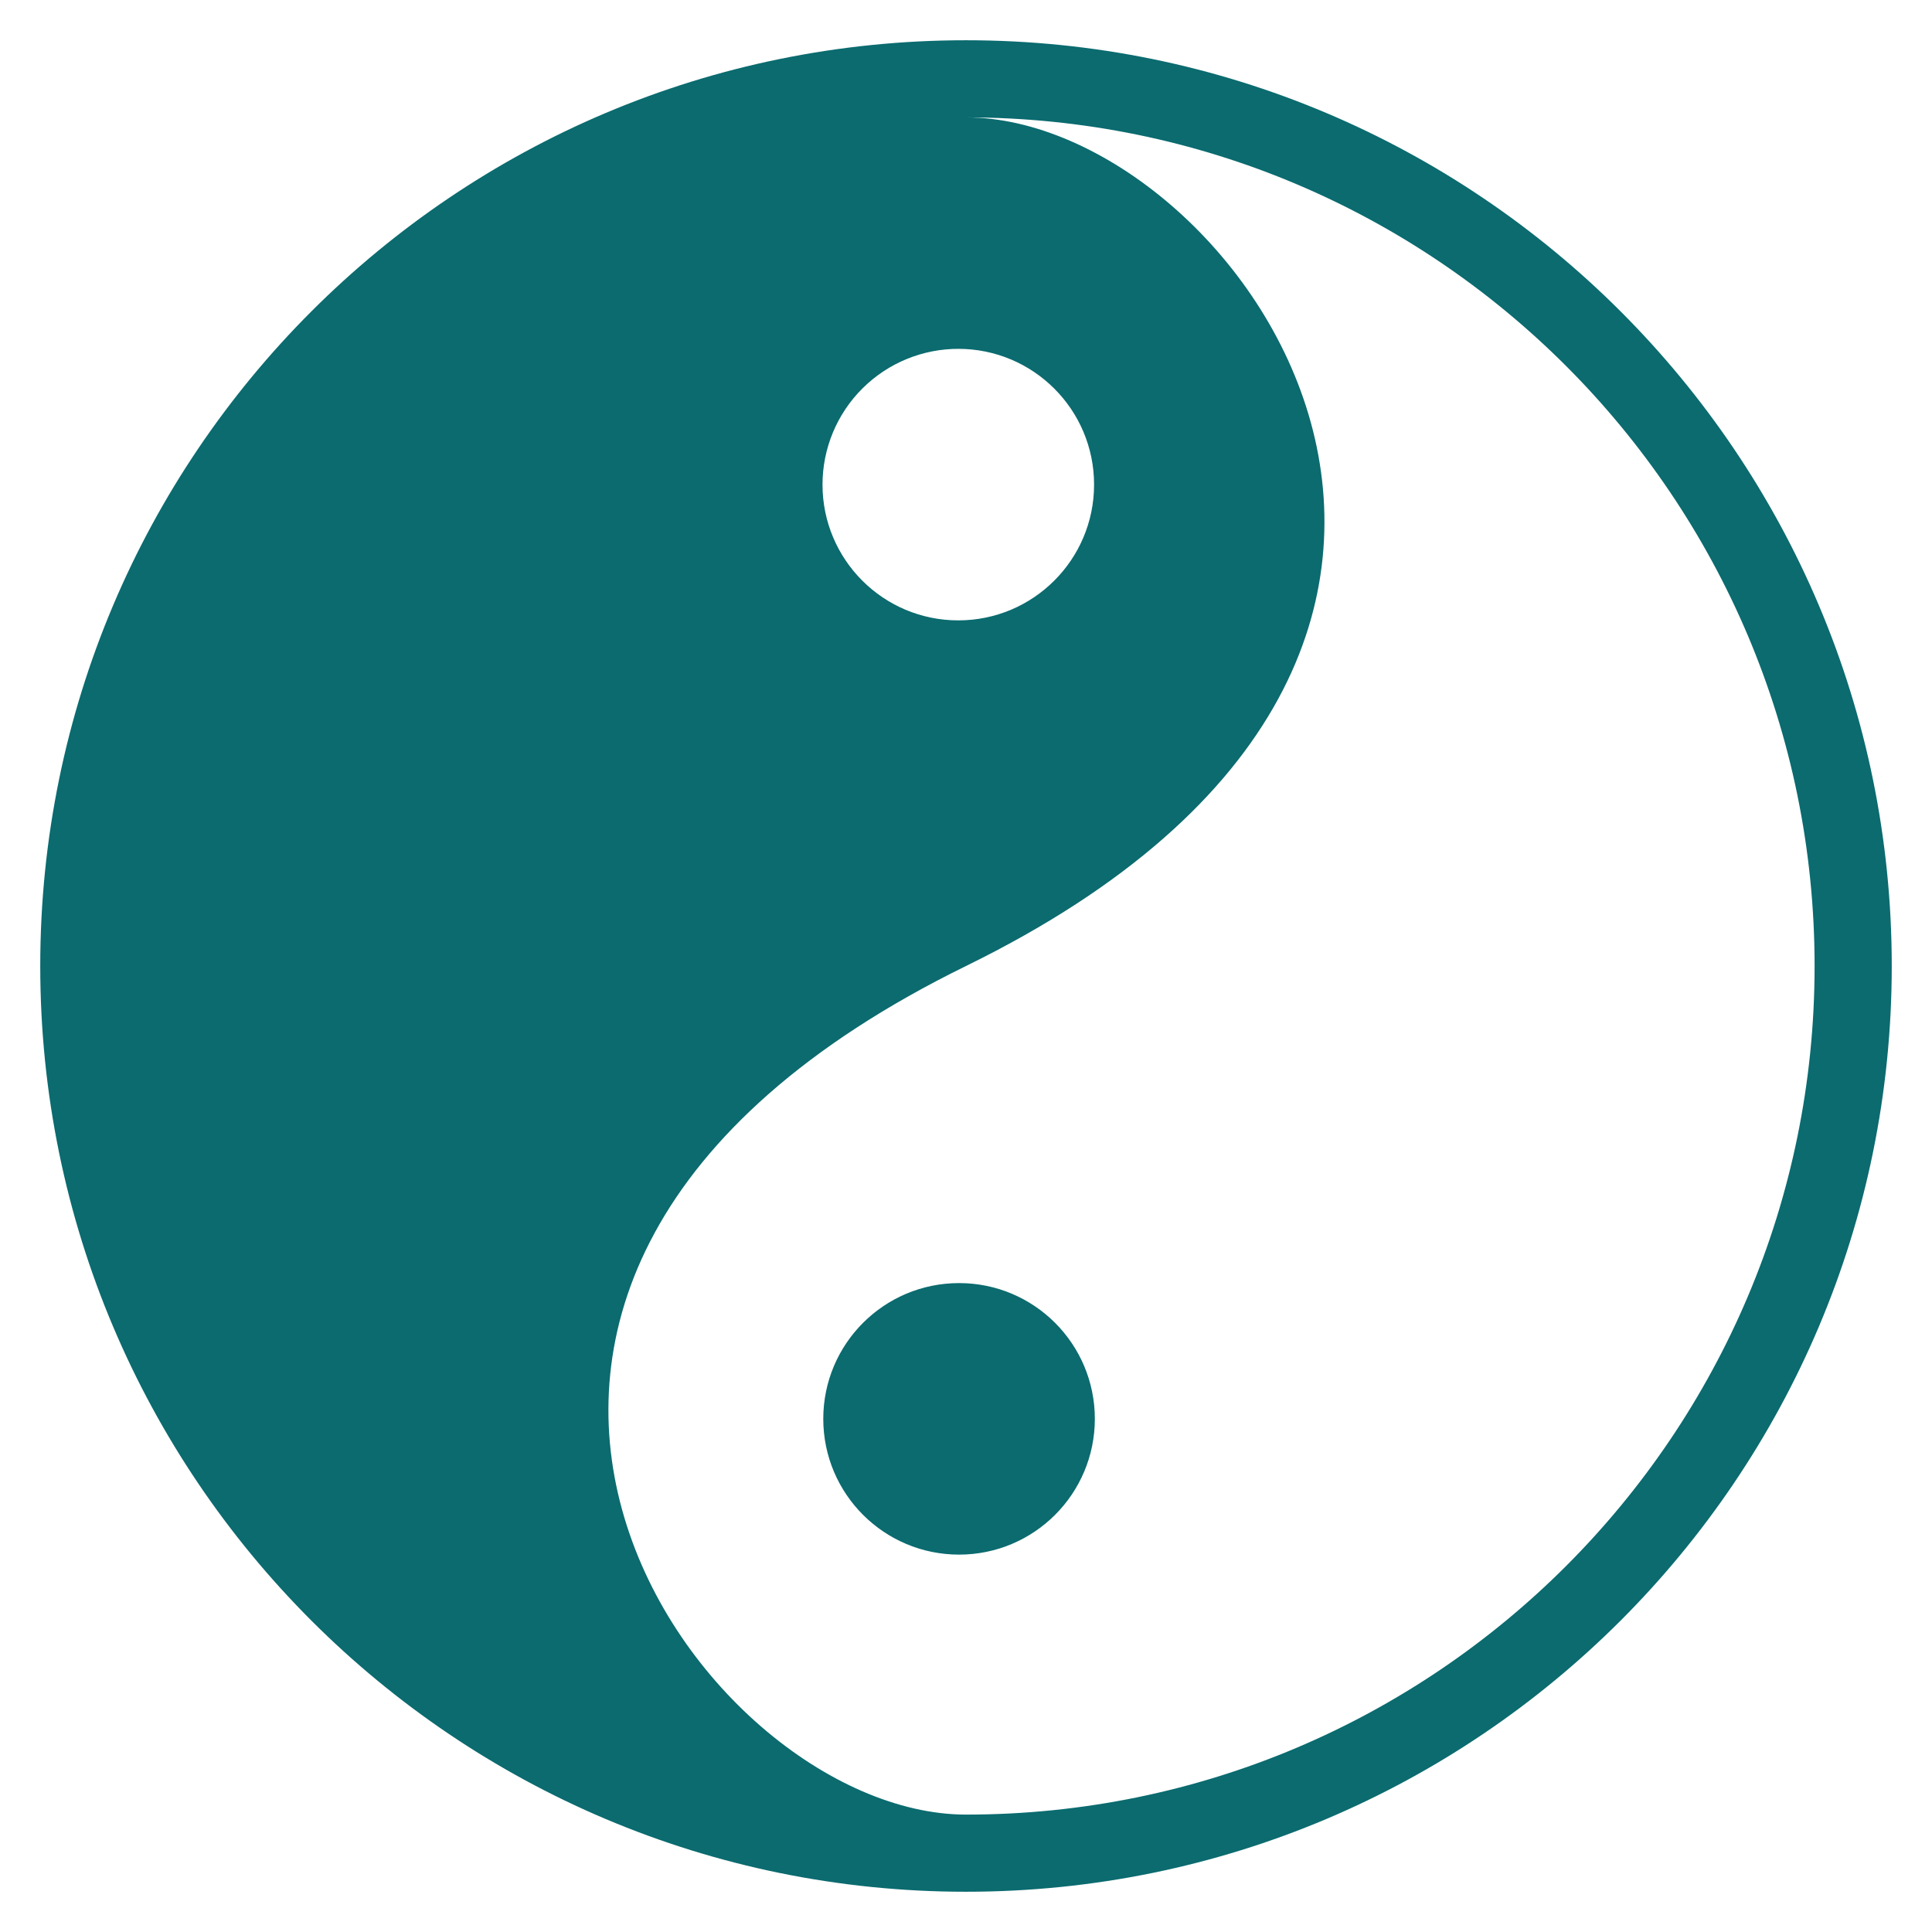 <svg xmlns="http://www.w3.org/2000/svg" width="48" height="48" viewBox="0 0 48 48">
  <path fill="#0B6B6F" d="M23.828,38.624 C25.691,38.624 27.201,37.114 27.201,35.251 C27.201,33.388 25.691,31.878 23.828,31.878 C21.964,31.878 20.454,33.388 20.454,35.251 C20.454,37.114 21.964,38.624 23.828,38.624 Z M24,47 C36.703,47 47,36.703 47,24 C47,11.297 36.703,1 24,1 C11.297,1 1,11.297 1,24 C1,36.703 11.297,47 24,47 Z M23.808,8.667 C25.671,8.667 27.182,10.177 27.182,12.04 C27.182,13.903 25.671,15.413 23.808,15.413 C21.945,15.413 20.435,13.903 20.435,12.04 C20.435,11.142 20.793,10.281 21.43,9.648 C22.067,9.015 22.93,8.662 23.828,8.667 L23.808,8.667 Z M24,24 L24,24 C40.138,16.103 30.708,2.917 24,2.917 C35.644,2.917 45.083,12.356 45.083,24 C45.083,35.644 35.644,45.083 24,45.083 C17.311,45.083 7.9,31.897 24,24 Z"/>
</svg>
